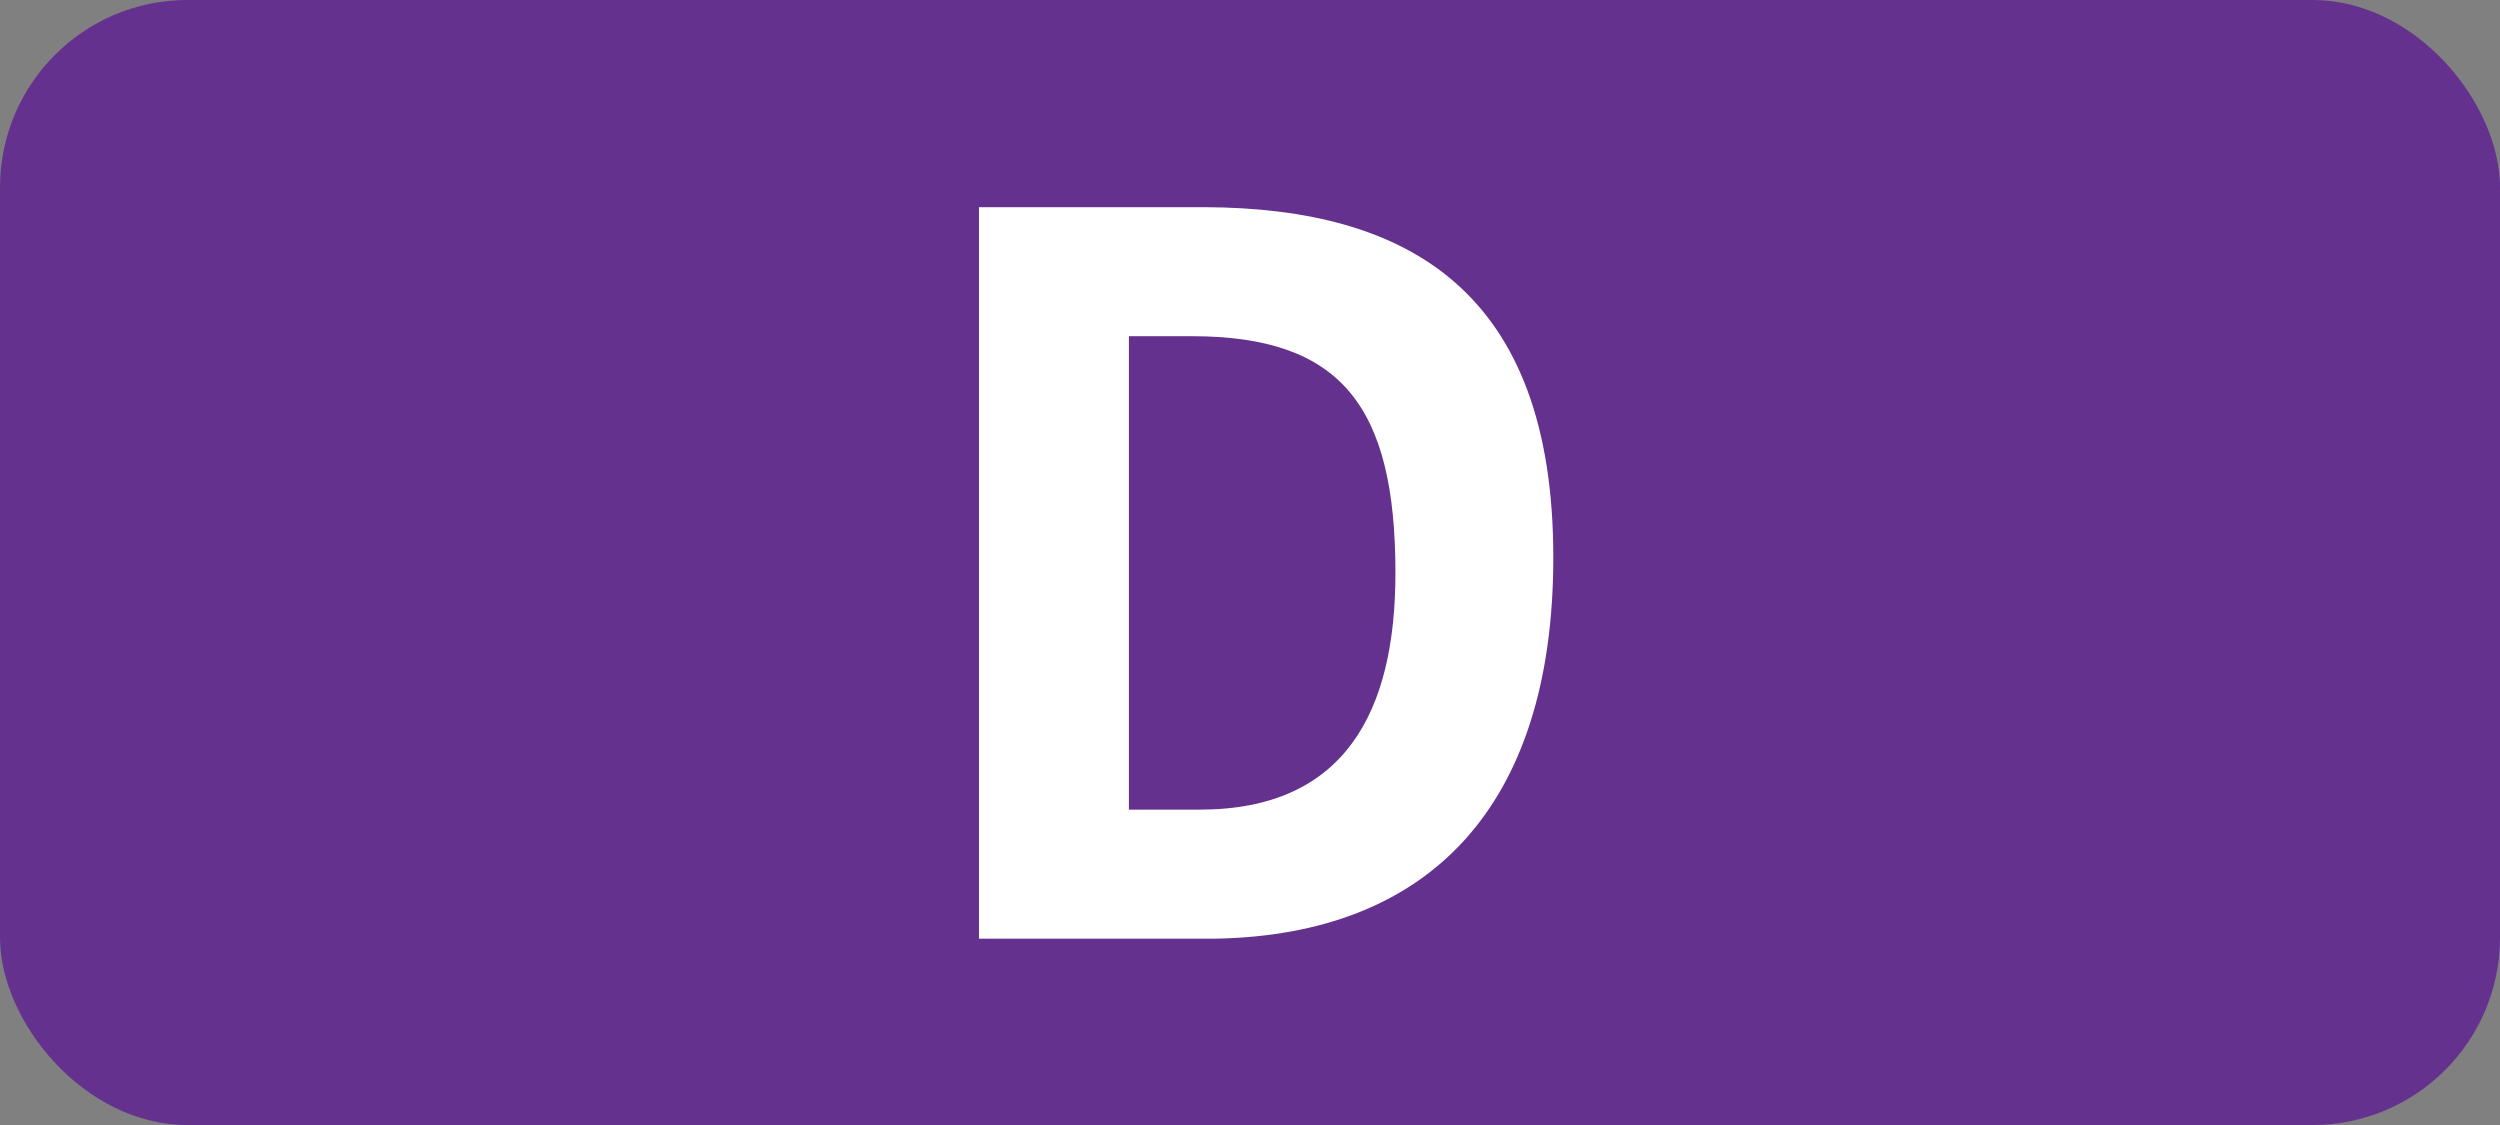 <svg id="Calque_1" data-name="Calque 1" xmlns="http://www.w3.org/2000/svg" viewBox="0 0 283.46 127.56"><rect x="0" y="0" width="283.46" height="127.56" fill="#808080" stroke="none"/><defs><style>.cls-1{fill:#65318f;}.cls-2{fill:#fff;}.cls-3{fill:none;stroke:#1d1d1b;stroke-miterlimit:10;stroke-width:0.1px;stroke-dasharray:1.2;}</style></defs><rect class="cls-1" width="283.46" height="127.56" rx="21.26"/><path class="cls-2" d="M111,23.49h25.63c23.1.11,39.49,9.57,39.49,39.71,0,28.38-14.19,42.79-38.28,43.23H111Zm17,14.63V91.8h8c16.5,0,22.22-11.11,22.22-26.84,0-18.92-6.16-26.84-23.1-26.84Z"/><path class="cls-3" d="M51.1,36.85"/><path class="cls-3" d="M51.1,0"/><path class="cls-3" d="M51.1,36.85"/><path class="cls-3" d="M51.1,0"/></svg>
